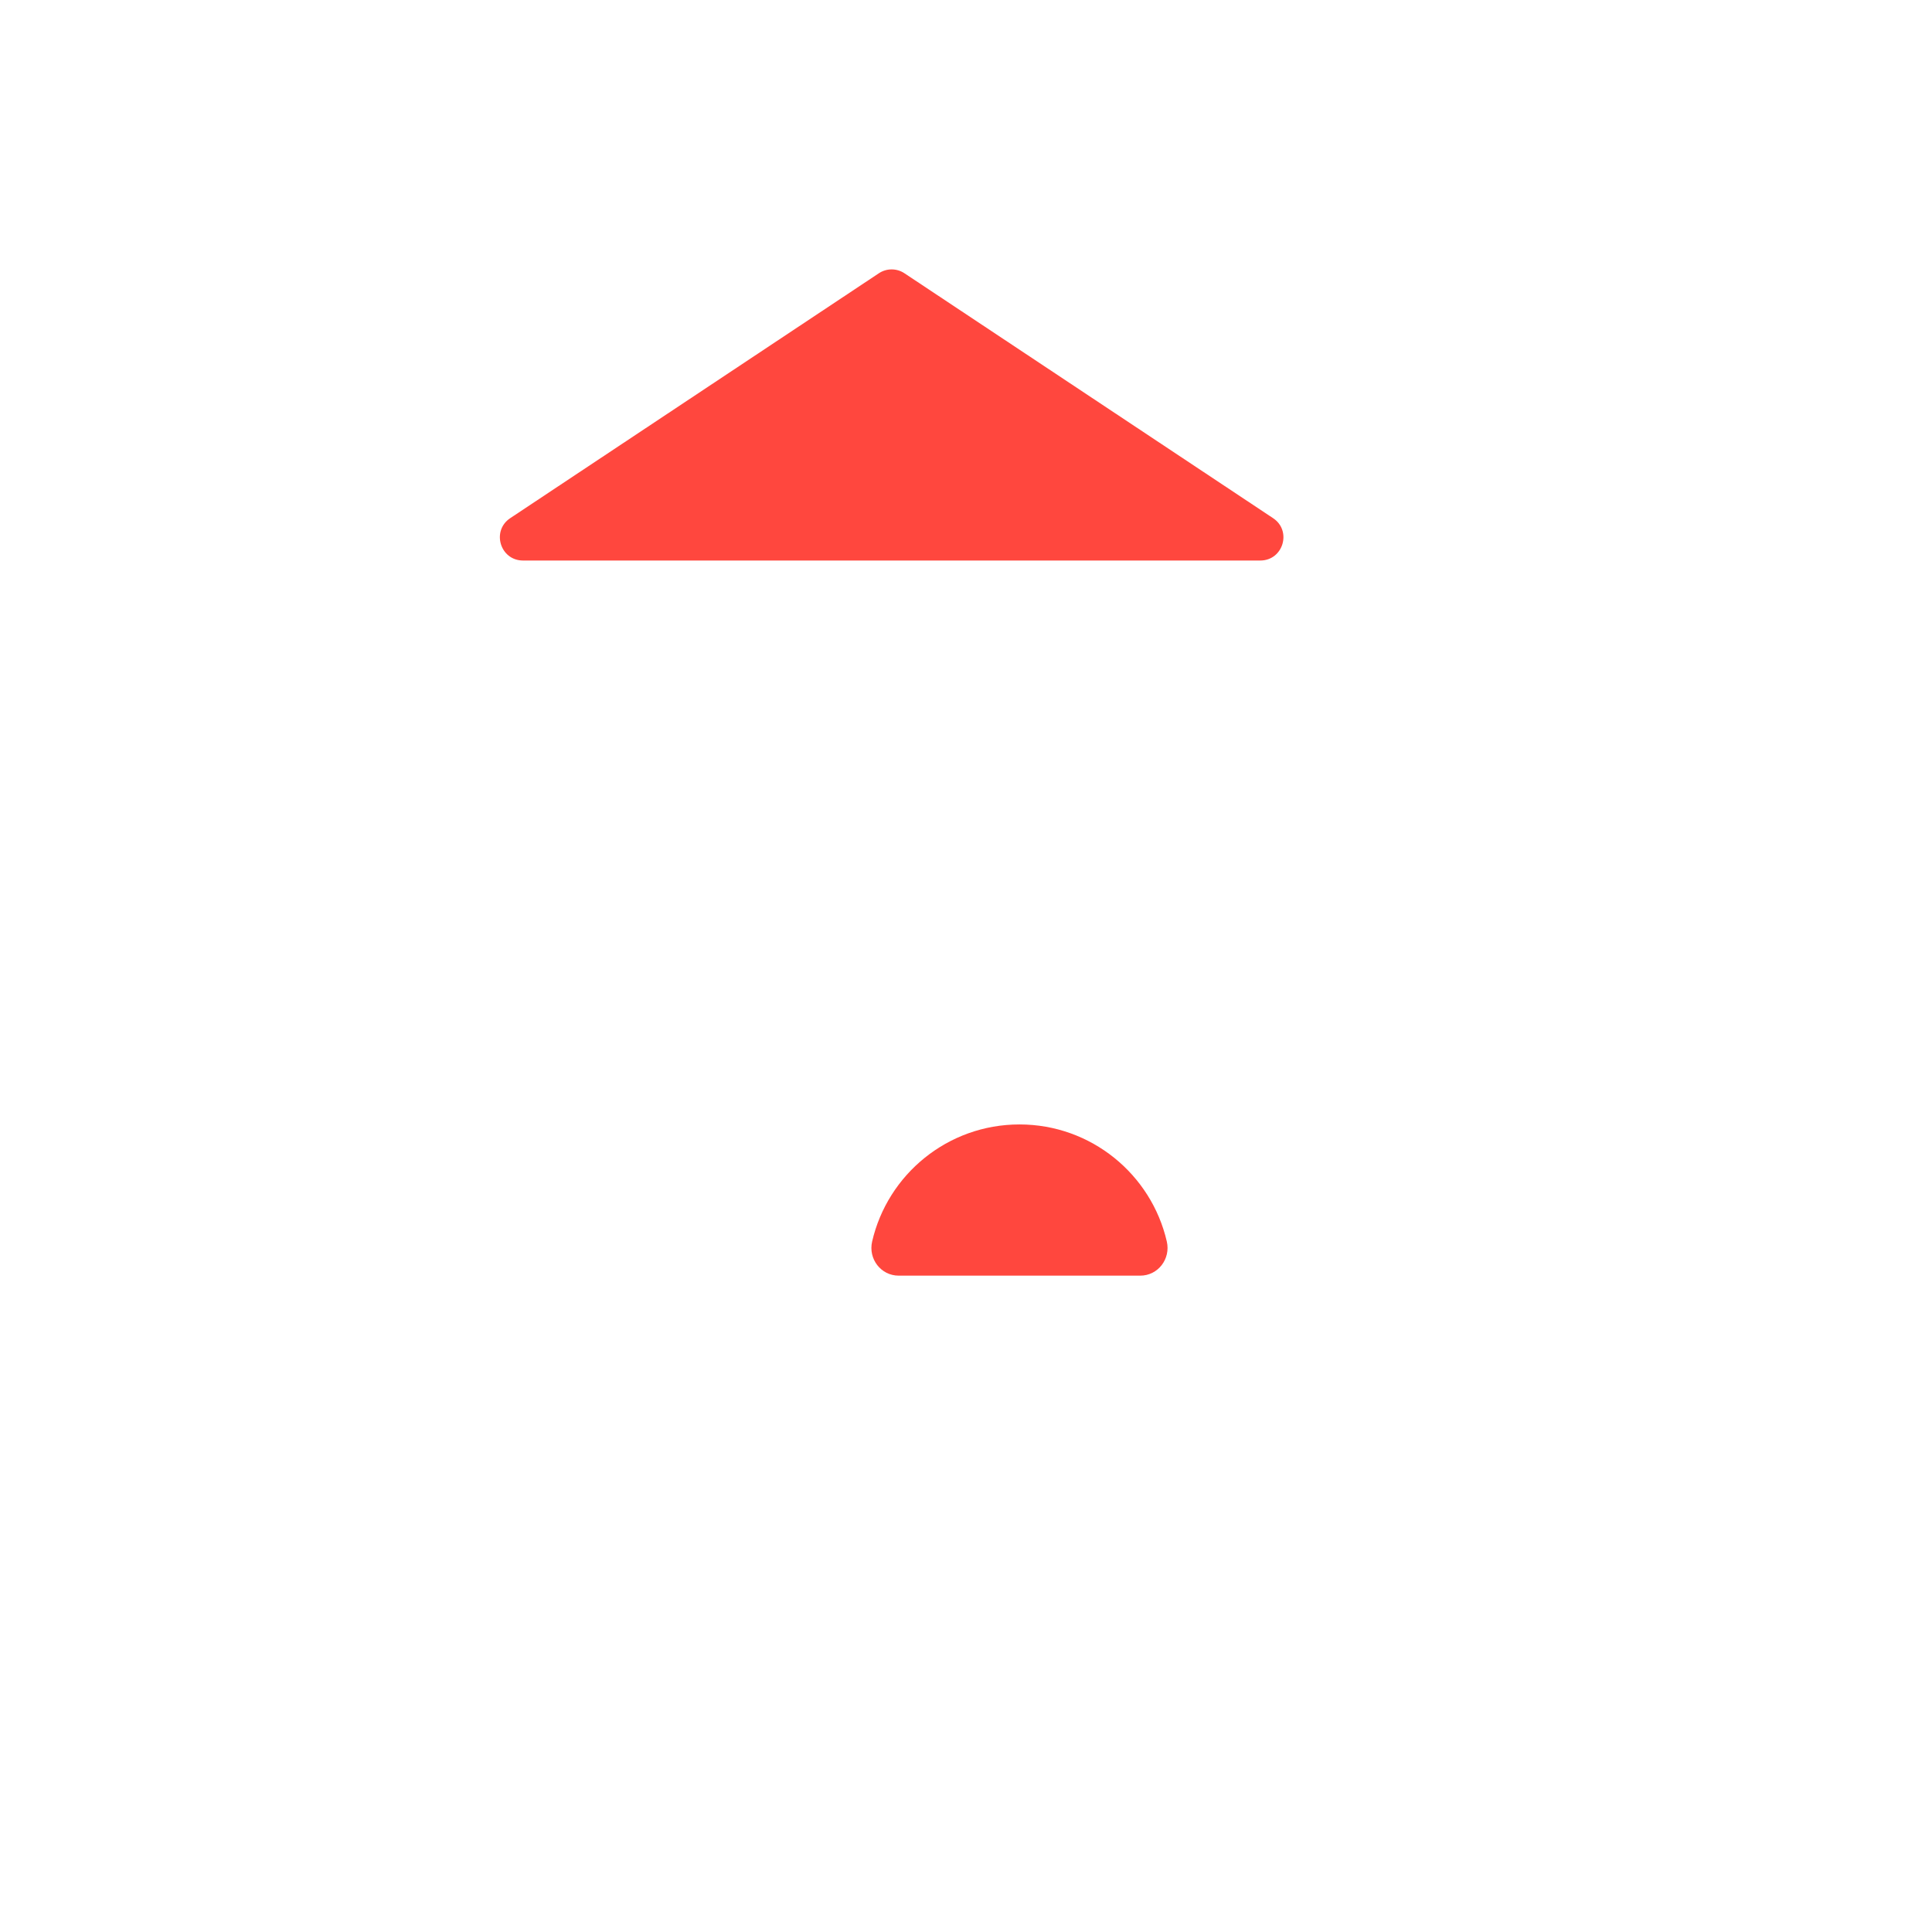 <?xml version="1.0" encoding="iso-8859-1"?>
<!-- Generator: Adobe Illustrator 19.1.0, SVG Export Plug-In . SVG Version: 6.00 Build 0)  -->
<!DOCTYPE svg PUBLIC "-//W3C//DTD SVG 1.1//EN" "http://www.w3.org/Graphics/SVG/1.1/DTD/svg11.dtd">
<svg version="1.1" xmlns="http://www.w3.org/2000/svg" xmlns:xlink="http://www.w3.org/1999/xlink" x="0px" y="0px"
	 viewBox="0 0 509.04 509.04" enable-background="new 0 0 509.04 509.04" xml:space="preserve">
<g id="Layer_9">
	<path fill="#FF473E" d="M134.437,136.523L231.563,72c2.042-1.356,4.698-1.356,6.739,0l97.125,64.523
		c5.023,3.337,2.66,11.162-3.37,11.162H137.807C131.777,147.685,129.414,139.86,134.437,136.523z M300.424,336.106
		c4.701,0,8.061-4.421,7.004-9.001c-4.08-17.668-19.911-30.839-38.819-30.839s-34.739,13.171-38.819,30.839
		c-1.058,4.581,2.302,9.001,7.004,9.001H300.424z"/>
</g>
<g id="Layer_1">
</g>
</svg>
